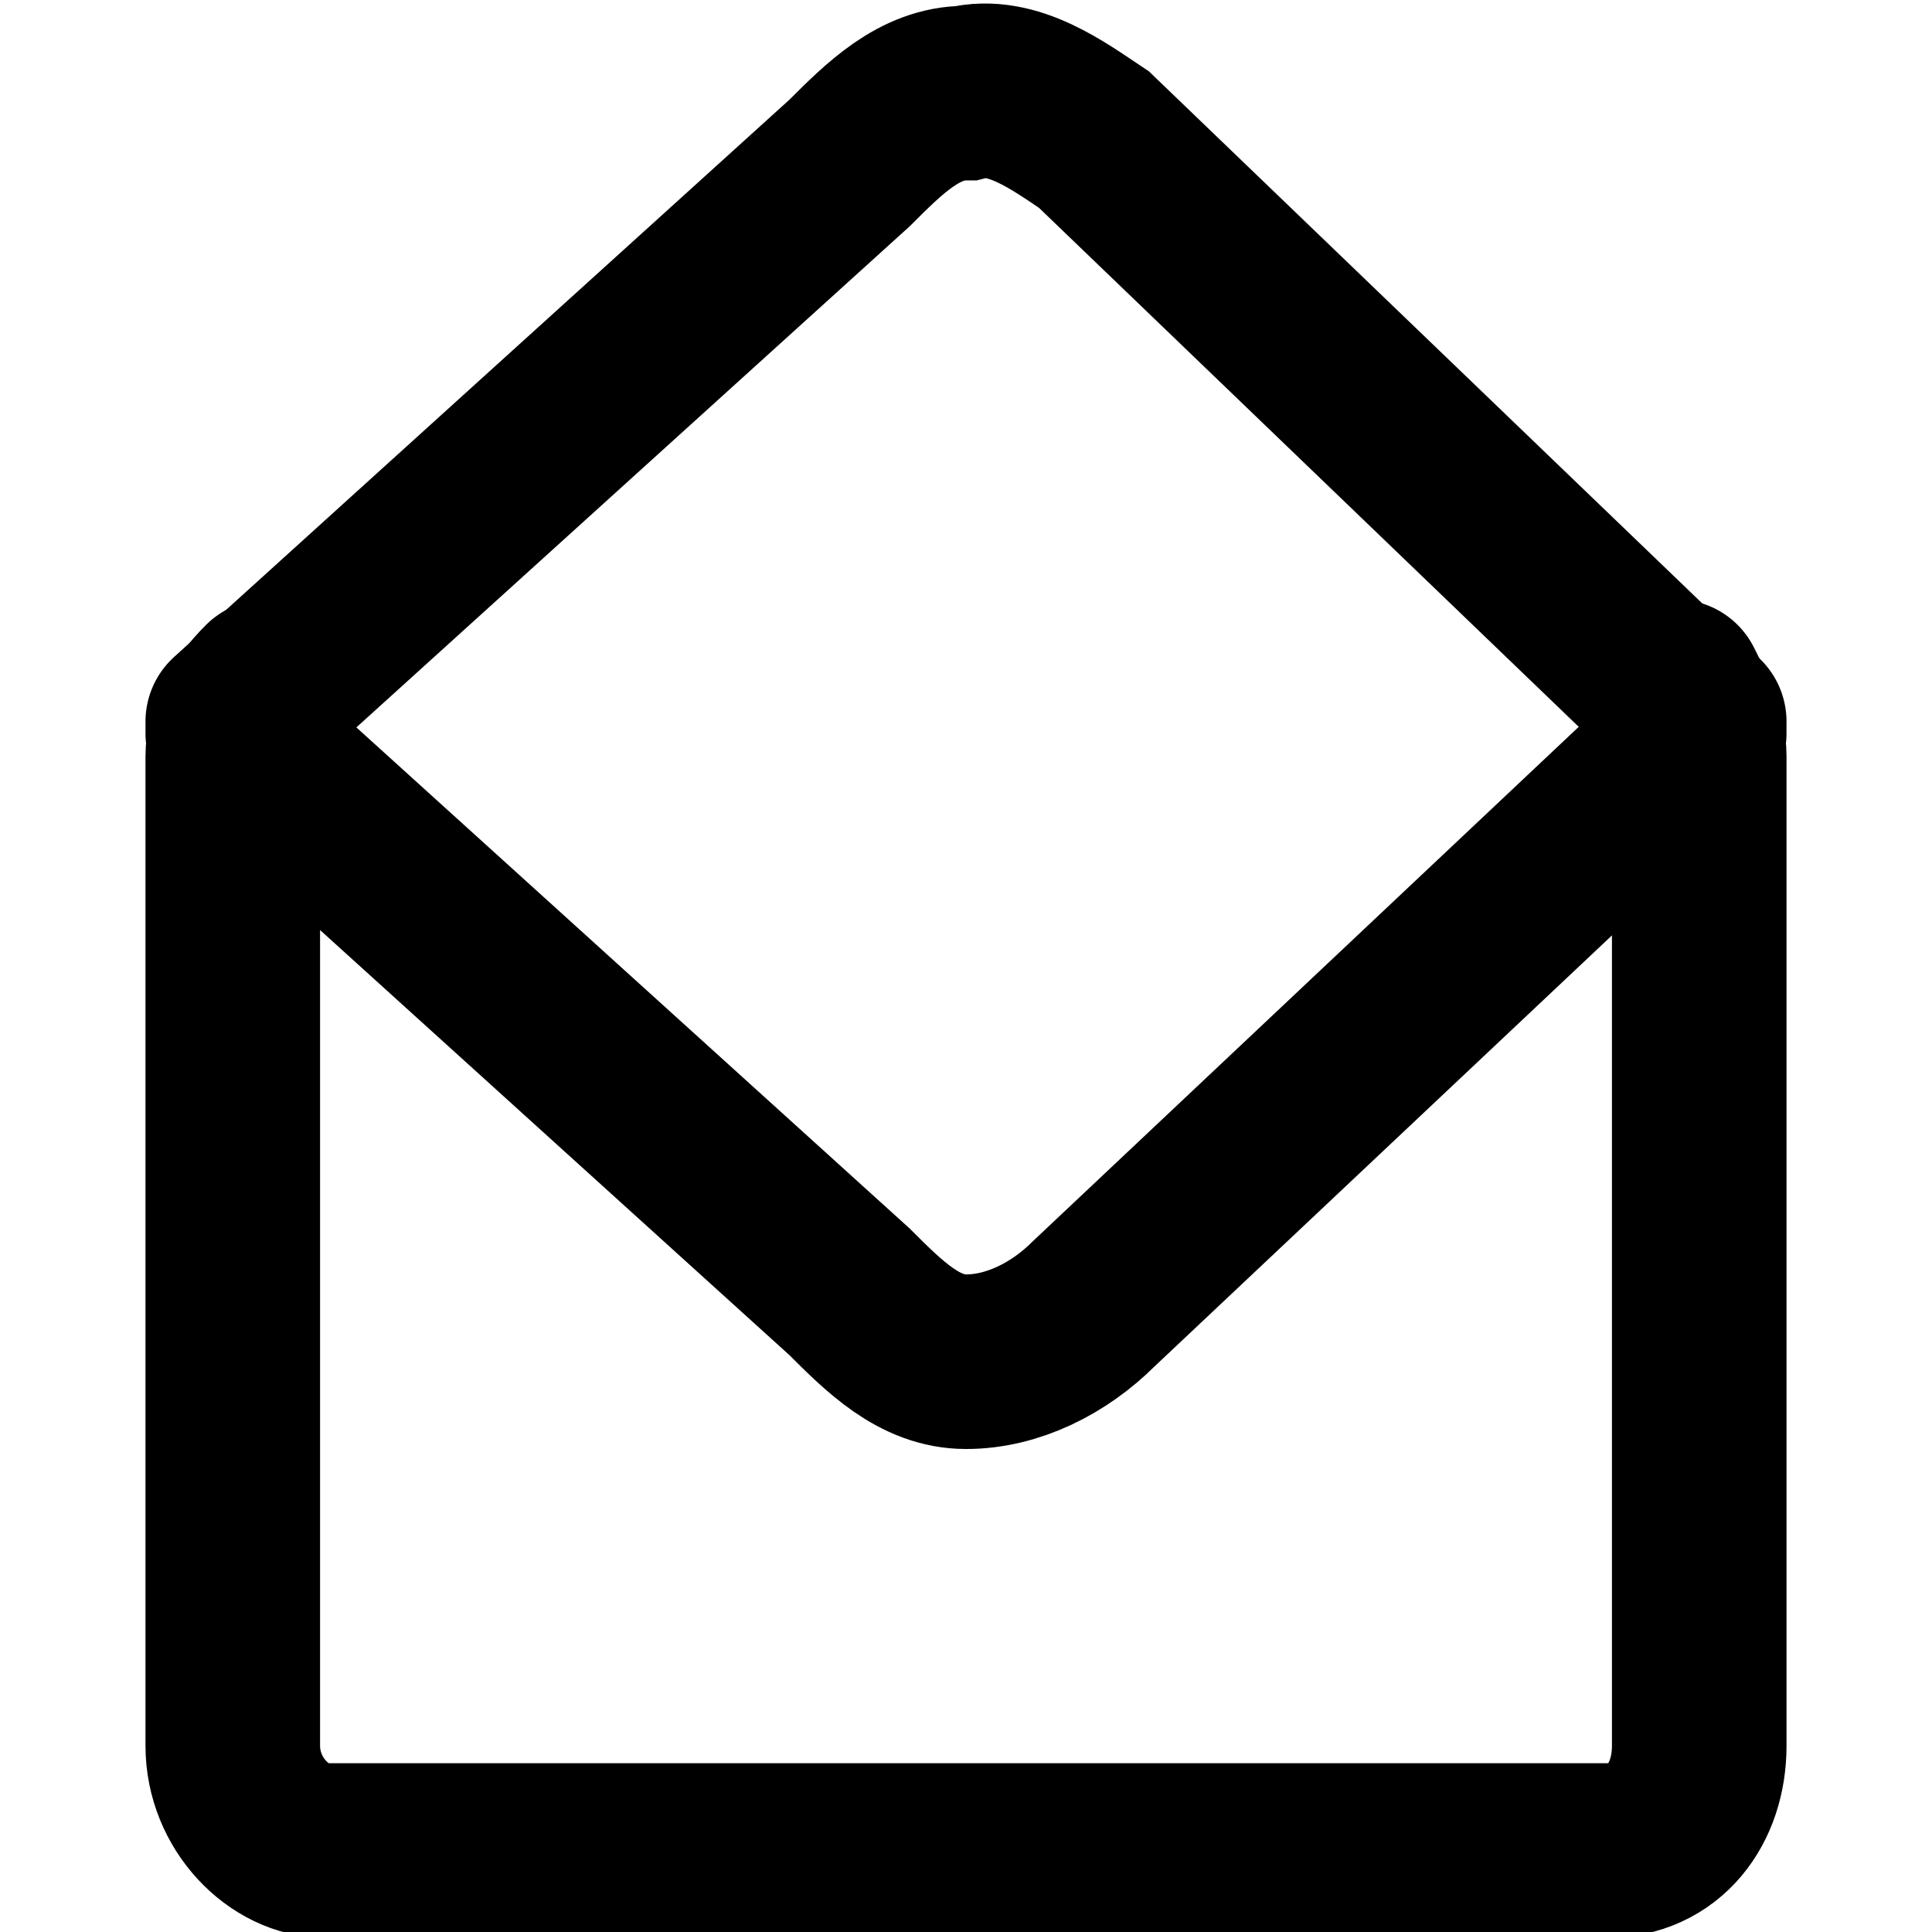 <?xml version="1.0" encoding="UTF-8"?>
<!DOCTYPE svg PUBLIC "-//W3C//DTD SVG 1.1//EN" "http://www.w3.org/Graphics/SVG/1.1/DTD/svg11.dtd">
<!-- Creator: CorelDRAW 2020 (64-Bit) -->
<svg xmlns="http://www.w3.org/2000/svg" xml:space="preserve" width="69px" height="69px" version="1.1" style="shape-rendering:geometricPrecision; text-rendering:geometricPrecision; image-rendering:optimizeQuality; fill-rule:evenodd; clip-rule:evenodd"
viewBox="0 0 166 166"
 xmlns:xlink="http://www.w3.org/1999/xlink"
 xmlns:xodm="http://www.corel.com/coreldraw/odm/2003">
 <defs>
  <style type="text/css">
   <![CDATA[
    .str0 {stroke:black;stroke-width:15;stroke-linecap:round;stroke-miterlimit:2.613}
    .fil0 {fill:none}
   ]]>
  </style>
 </defs>
 <g id="Capa_x0020_1">
  <rect class="fil0" width="166" height="166"/>
  <g id="_2379631678256">
   <path class="fil0 str0" d="M144 59c1,2 2,4 2,6l0 85c0,5 -3,9 -8,9l-110 0c-4,0 -8,-4 -8,-9l0 -85c0,-2 1,-4 3,-6"/>
   <path class="fil0 str0" d="M20 63l53 48c3,3 6,6 10,6 4,0 8,-2 11,-5l52 -49"/>
   <path class="fil0 str0" d="M20 62l53 -48c3,-3 6,-6 10,-6 4,-1 8,2 11,4l52 50"/>
  </g>
 </g>
</svg>
